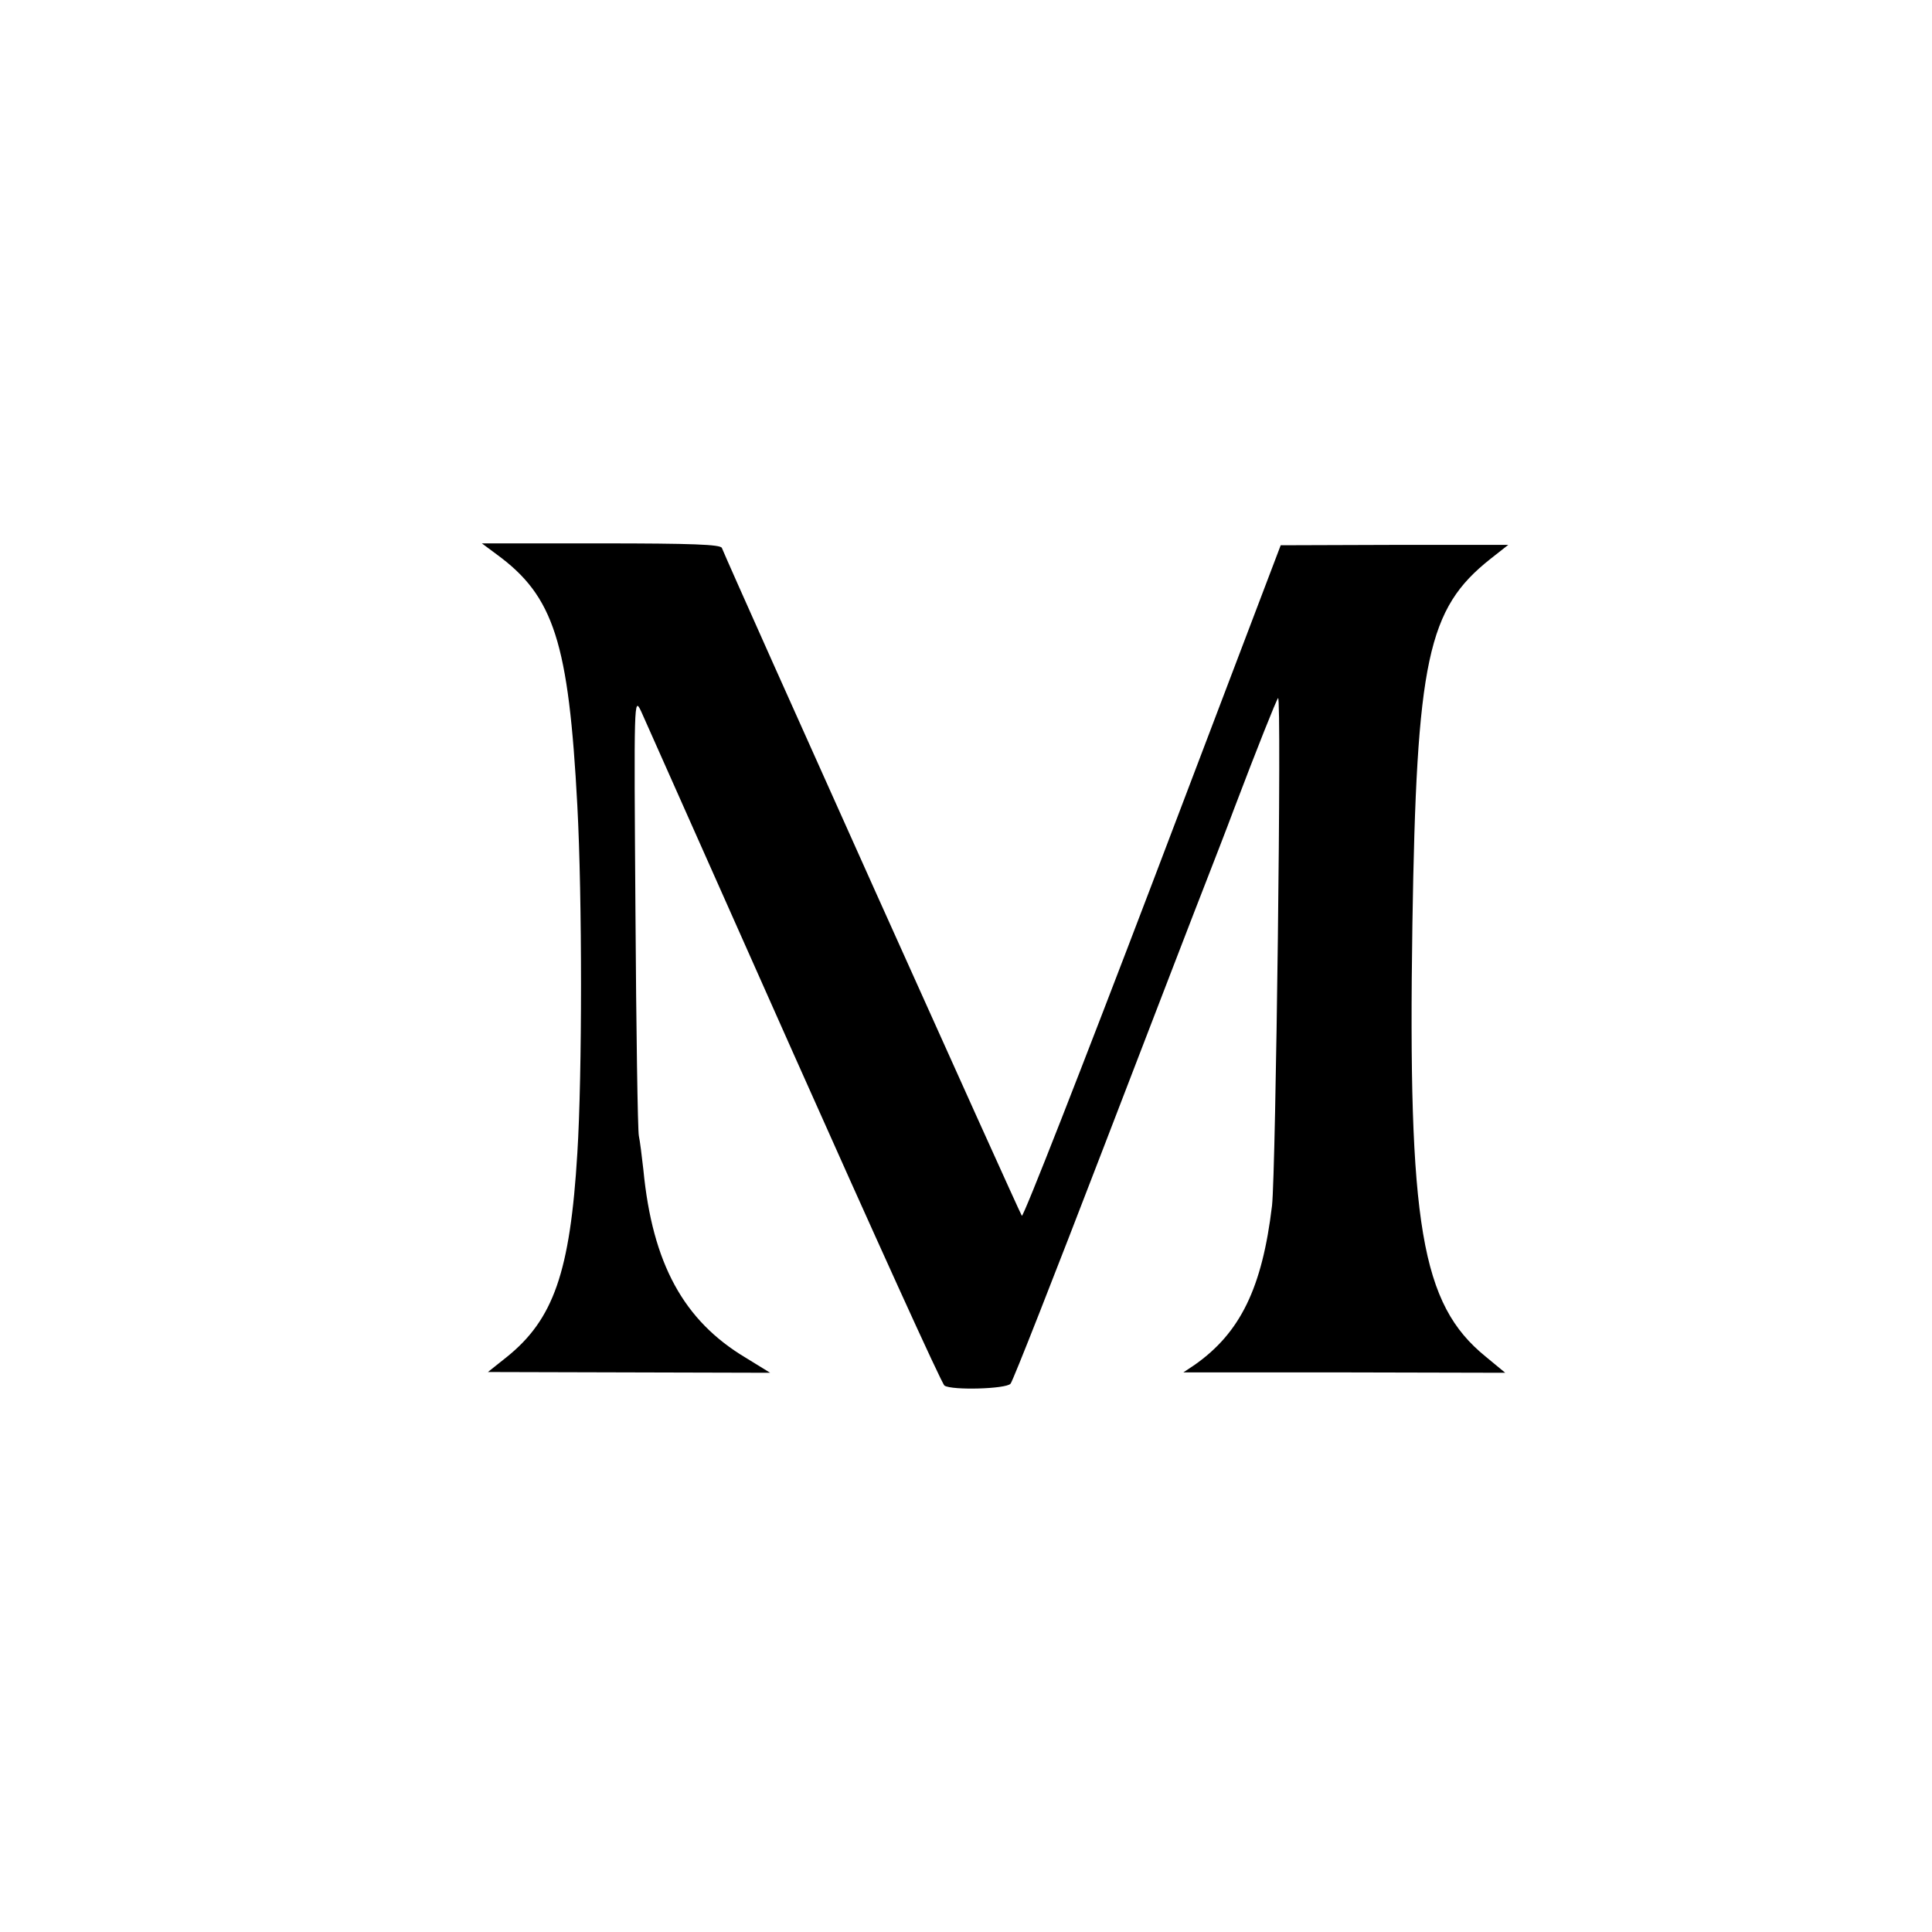 <?xml version="1.0" standalone="no"?>
<!DOCTYPE svg PUBLIC "-//W3C//DTD SVG 20010904//EN"
 "http://www.w3.org/TR/2001/REC-SVG-20010904/DTD/svg10.dtd">
<svg version="1.0" xmlns="http://www.w3.org/2000/svg"
 width="512pt" height="512pt" viewBox="0 0 512 512"
 preserveAspectRatio="xMidYMid meet">
<g transform="translate(0,512) scale(0.1,-0.1)"
fill="#000000" stroke="none">
<path d="M1316 3651 c152 -111 191 -233 214 -666 13 -243 13 -714 0 -921 -19
-315 -63 -441 -188 -541 l-49 -39 374 -1 374 -1 -65 40 c-164 98 -247 249
-271 498 -4 36 -9 76 -12 90 -3 14 -7 282 -9 595 -4 563 -4 570 15 530 10 -22
192 -431 405 -910 213 -478 392 -873 399 -877 20 -13 163 -9 175 5 6 6 117
289 247 627 130 338 252 655 271 703 19 49 53 136 75 195 60 158 111 286 116
292 10 10 -6 -1257 -16 -1345 -26 -218 -84 -337 -205 -422 l-30 -20 427 0 426
-1 -52 43 c-171 139 -206 348 -194 1145 11 702 40 837 207 969 l47 37 -302 0
-301 -1 -339 -892 c-187 -491 -343 -889 -347 -885 -5 5 -762 1690 -795 1770
-4 9 -78 12 -321 12 l-315 0 39 -29z"/>
</g>
</svg>
